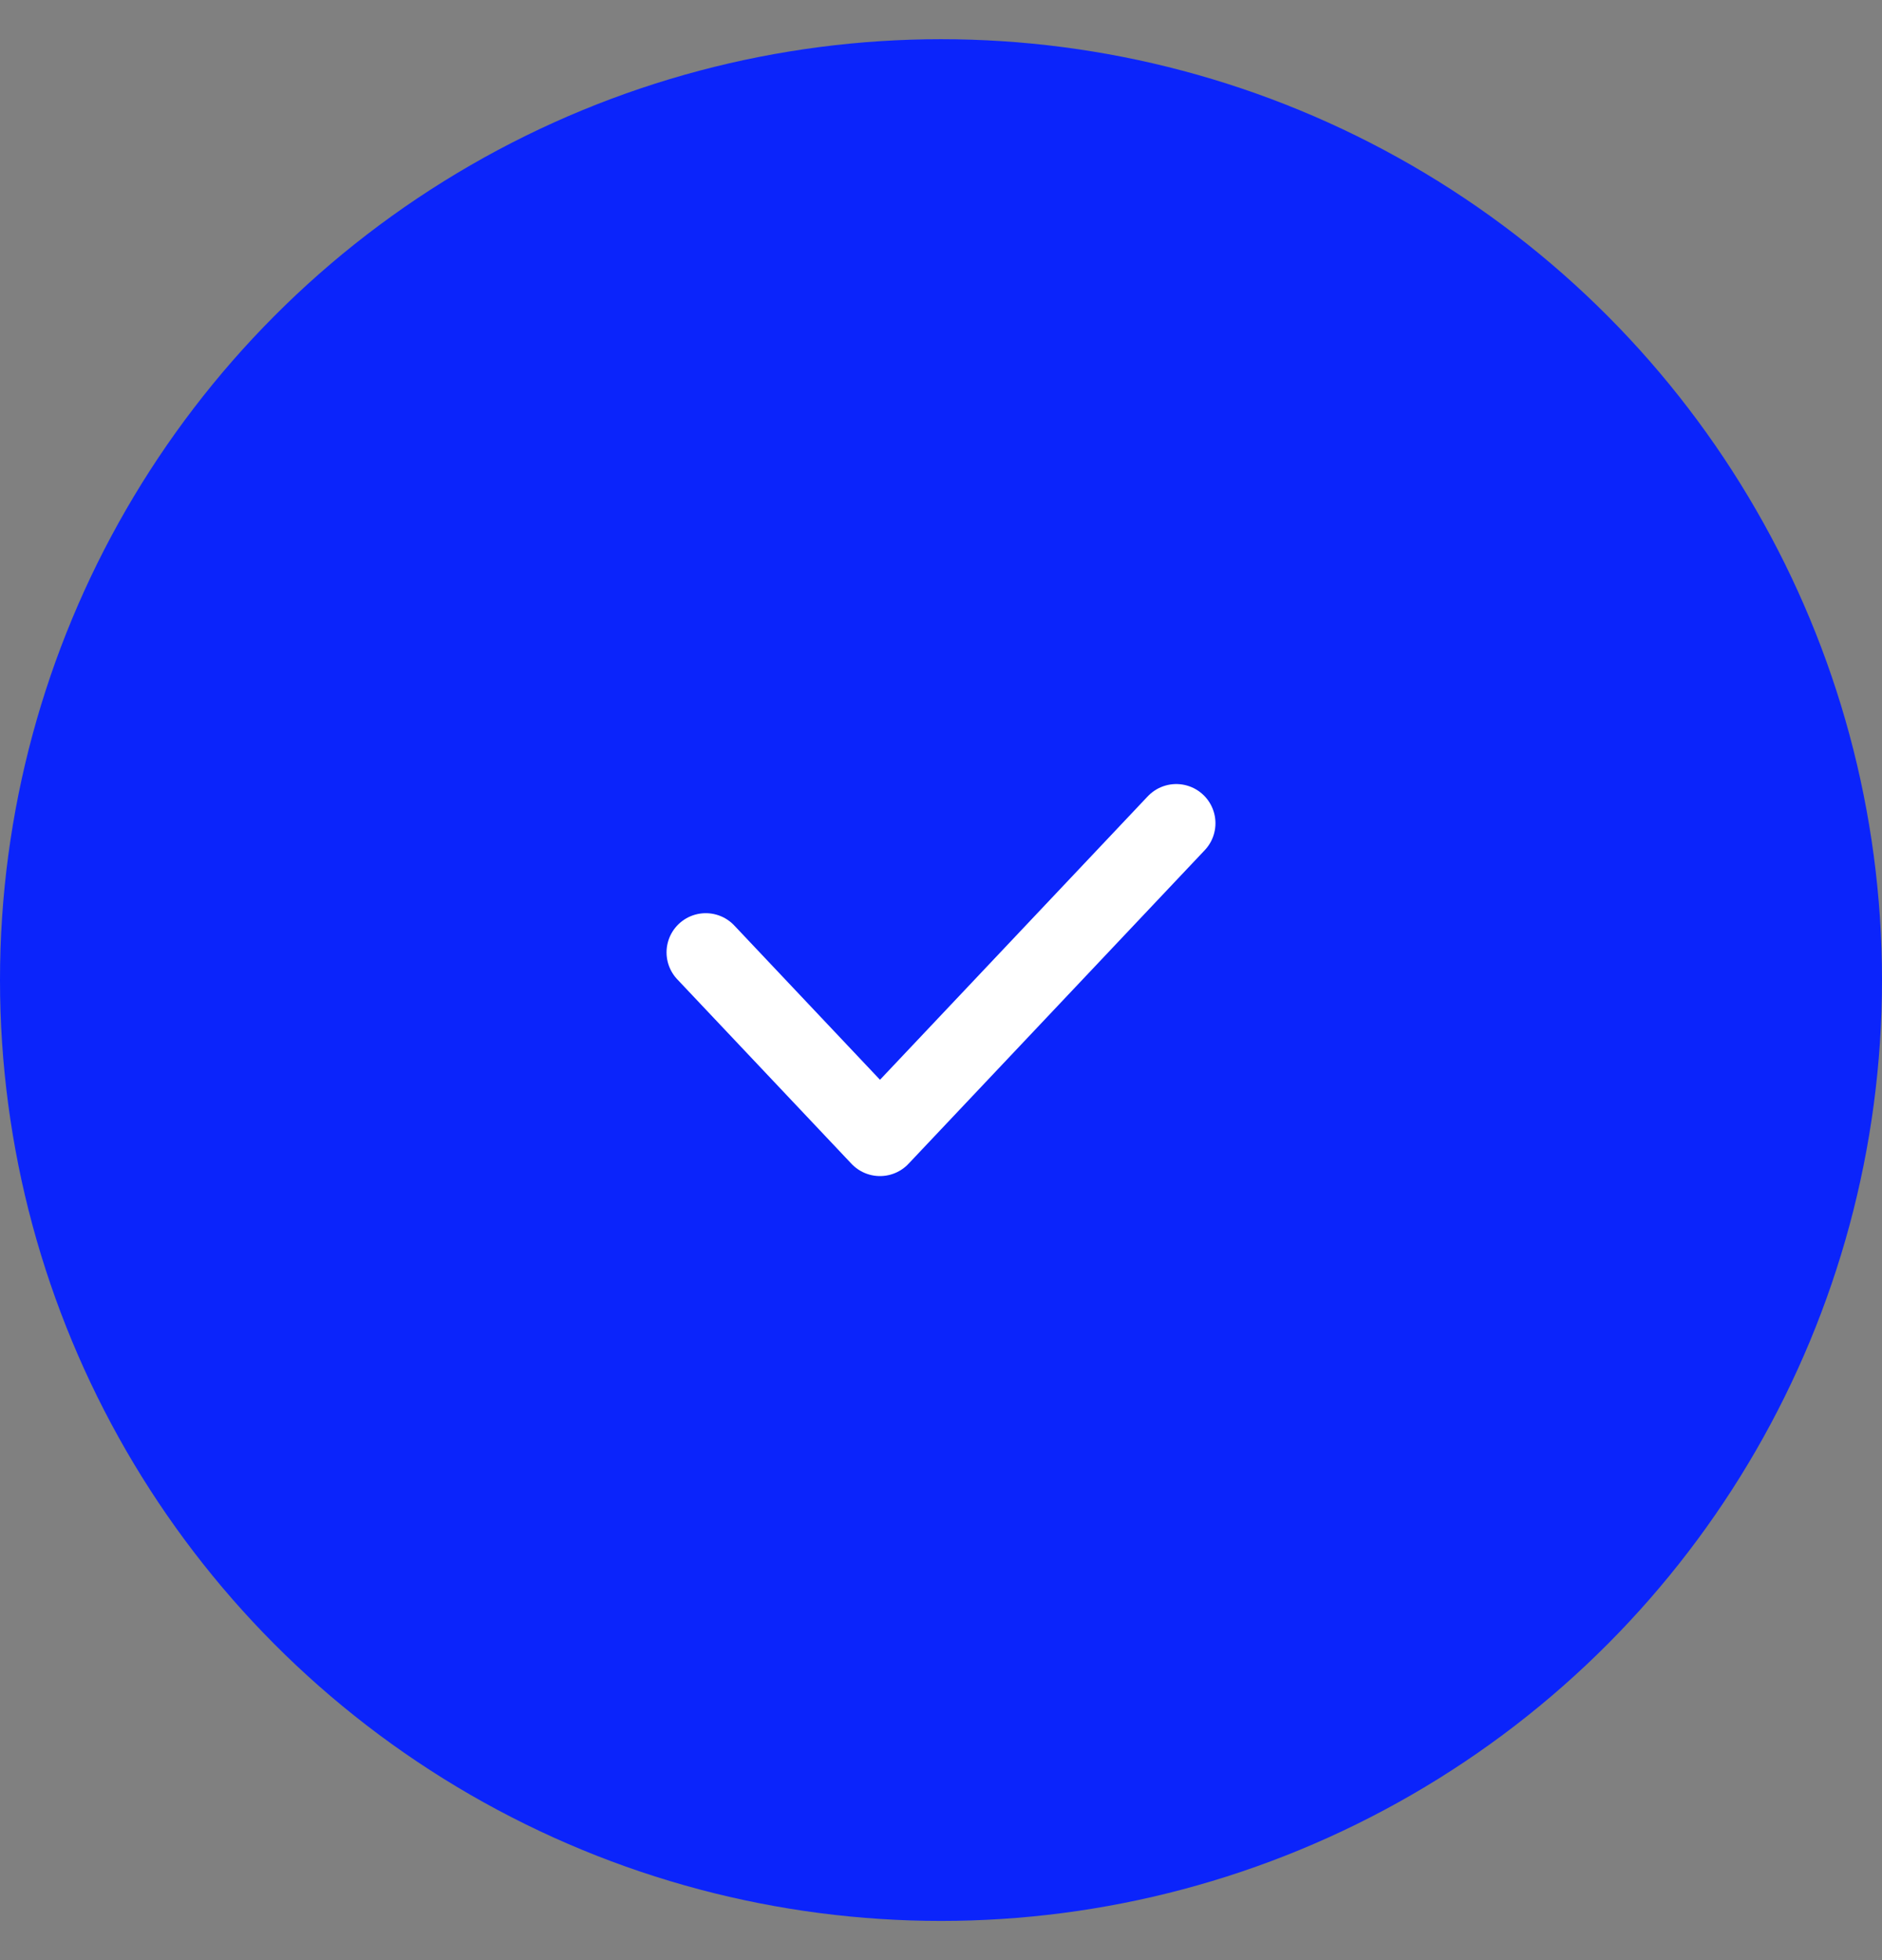 <?xml version="1.0" encoding="UTF-8"?> <svg xmlns="http://www.w3.org/2000/svg" width="24" height="25" viewBox="0 0 24 25" fill="none"><rect x="0" y="0" width="24" height="25" fill="#808080" stroke="none"/> <circle cx="12" cy="12.5" r="12" fill="#0B24FB"></circle> <path d="M9 12.147L11.222 14.5L15 10.5" stroke="white" stroke-linecap="round" stroke-linejoin="round"></path> </svg> 